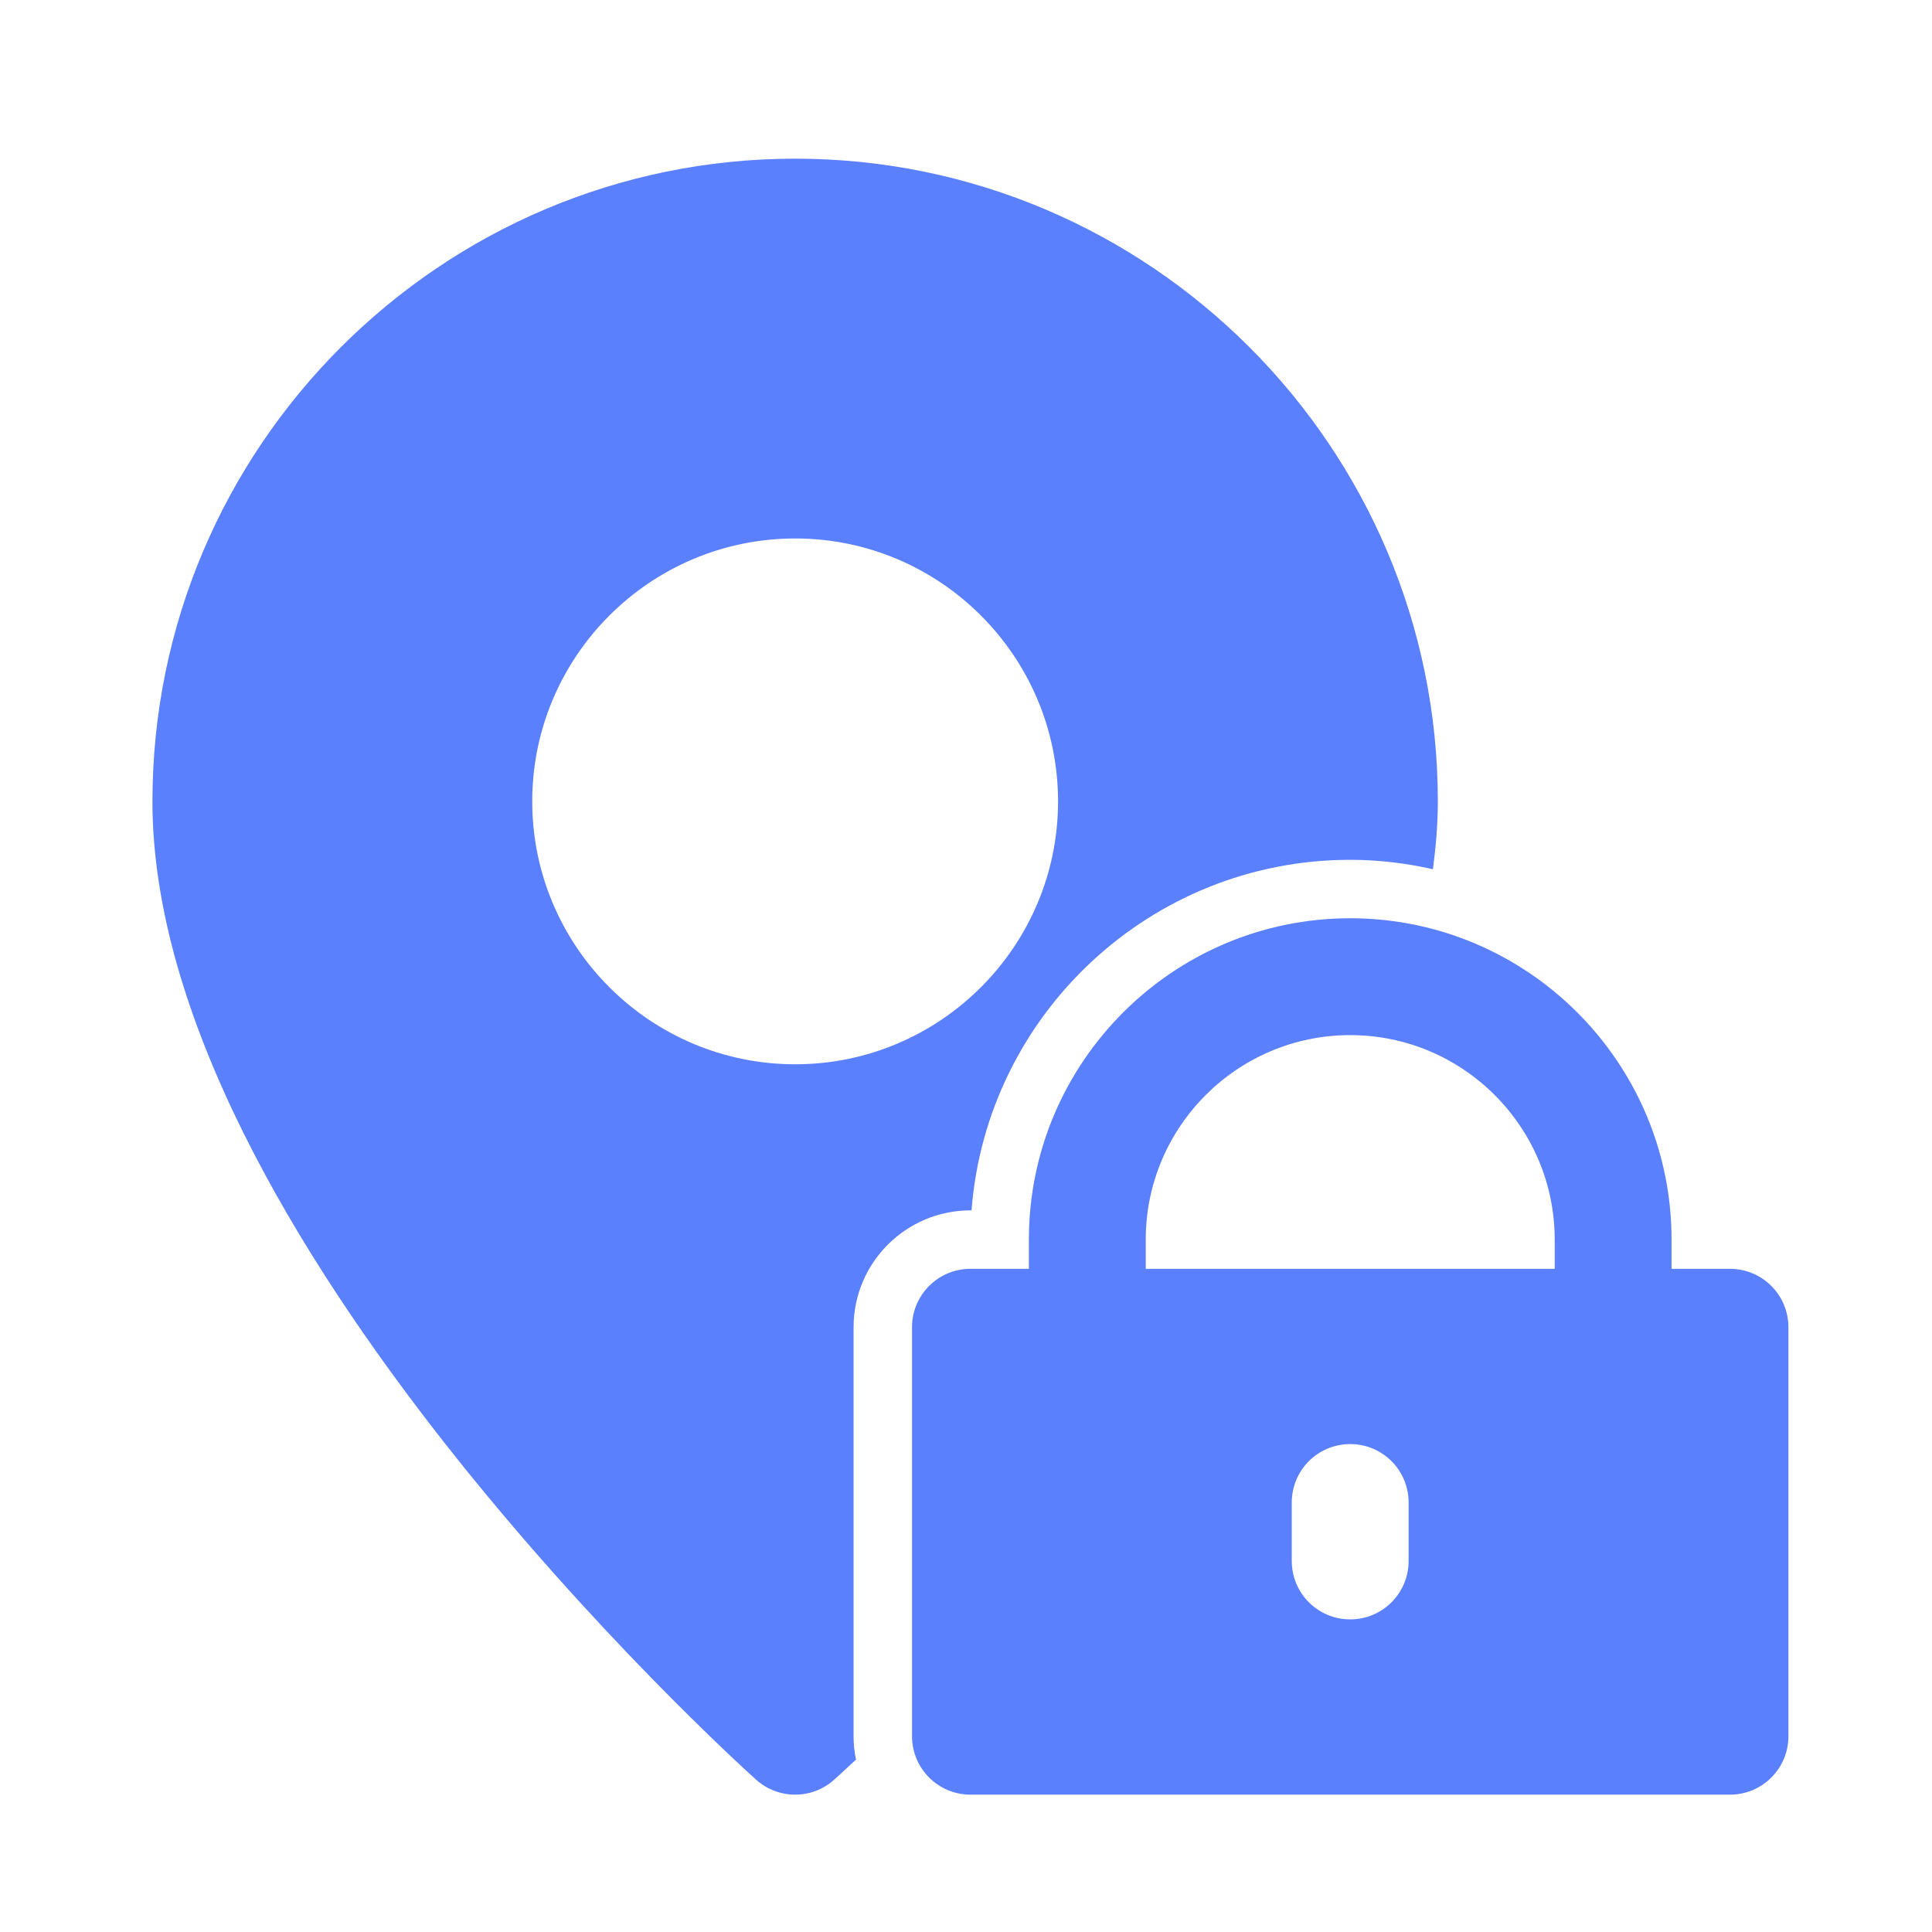 <svg width="31" height="31" viewBox="0 0 31 31" fill="none" xmlns="http://www.w3.org/2000/svg">
<path d="M12.131 28.555C12.309 28.716 12.534 28.796 12.759 28.796C12.983 28.796 13.208 28.716 13.386 28.555C13.424 28.52 13.547 28.41 13.735 28.234C13.709 28.113 13.696 27.987 13.696 27.859V21.296C13.696 20.262 14.537 19.421 15.571 19.421H15.589C15.829 16.279 18.462 13.796 21.665 13.796C22.121 13.796 22.565 13.851 22.992 13.947C23.04 13.582 23.071 13.218 23.071 12.859C23.071 7.173 18.445 2.546 12.759 2.546C7.073 2.546 2.446 7.173 2.446 12.859C2.446 19.76 11.736 28.2 12.131 28.555ZM8.54 12.859C8.54 10.533 10.433 8.64 12.759 8.64C15.085 8.64 16.977 10.533 16.977 12.859C16.977 15.185 15.085 17.077 12.759 17.077C10.433 17.077 8.54 15.185 8.54 12.859Z" fill="#5B80FE"/>
<path d="M27.759 20.359H26.821V19.89C26.821 17.047 24.507 14.734 21.665 14.734C18.822 14.734 16.509 17.047 16.509 19.89V20.359H15.571C15.054 20.359 14.634 20.778 14.634 21.296V27.859C14.634 28.377 15.054 28.796 15.571 28.796H27.759C28.277 28.796 28.696 28.377 28.696 27.859V21.296C28.696 20.778 28.277 20.359 27.759 20.359ZM22.602 25.046C22.602 25.565 22.183 25.984 21.665 25.984C21.146 25.984 20.727 25.565 20.727 25.046V24.109C20.727 23.59 21.146 23.171 21.665 23.171C22.183 23.171 22.602 23.59 22.602 24.109V25.046ZM24.946 20.359H18.384V19.89C18.384 18.081 19.855 16.609 21.665 16.609C23.474 16.609 24.946 18.081 24.946 19.89V20.359Z" fill="#5B80FE"/>
</svg>
